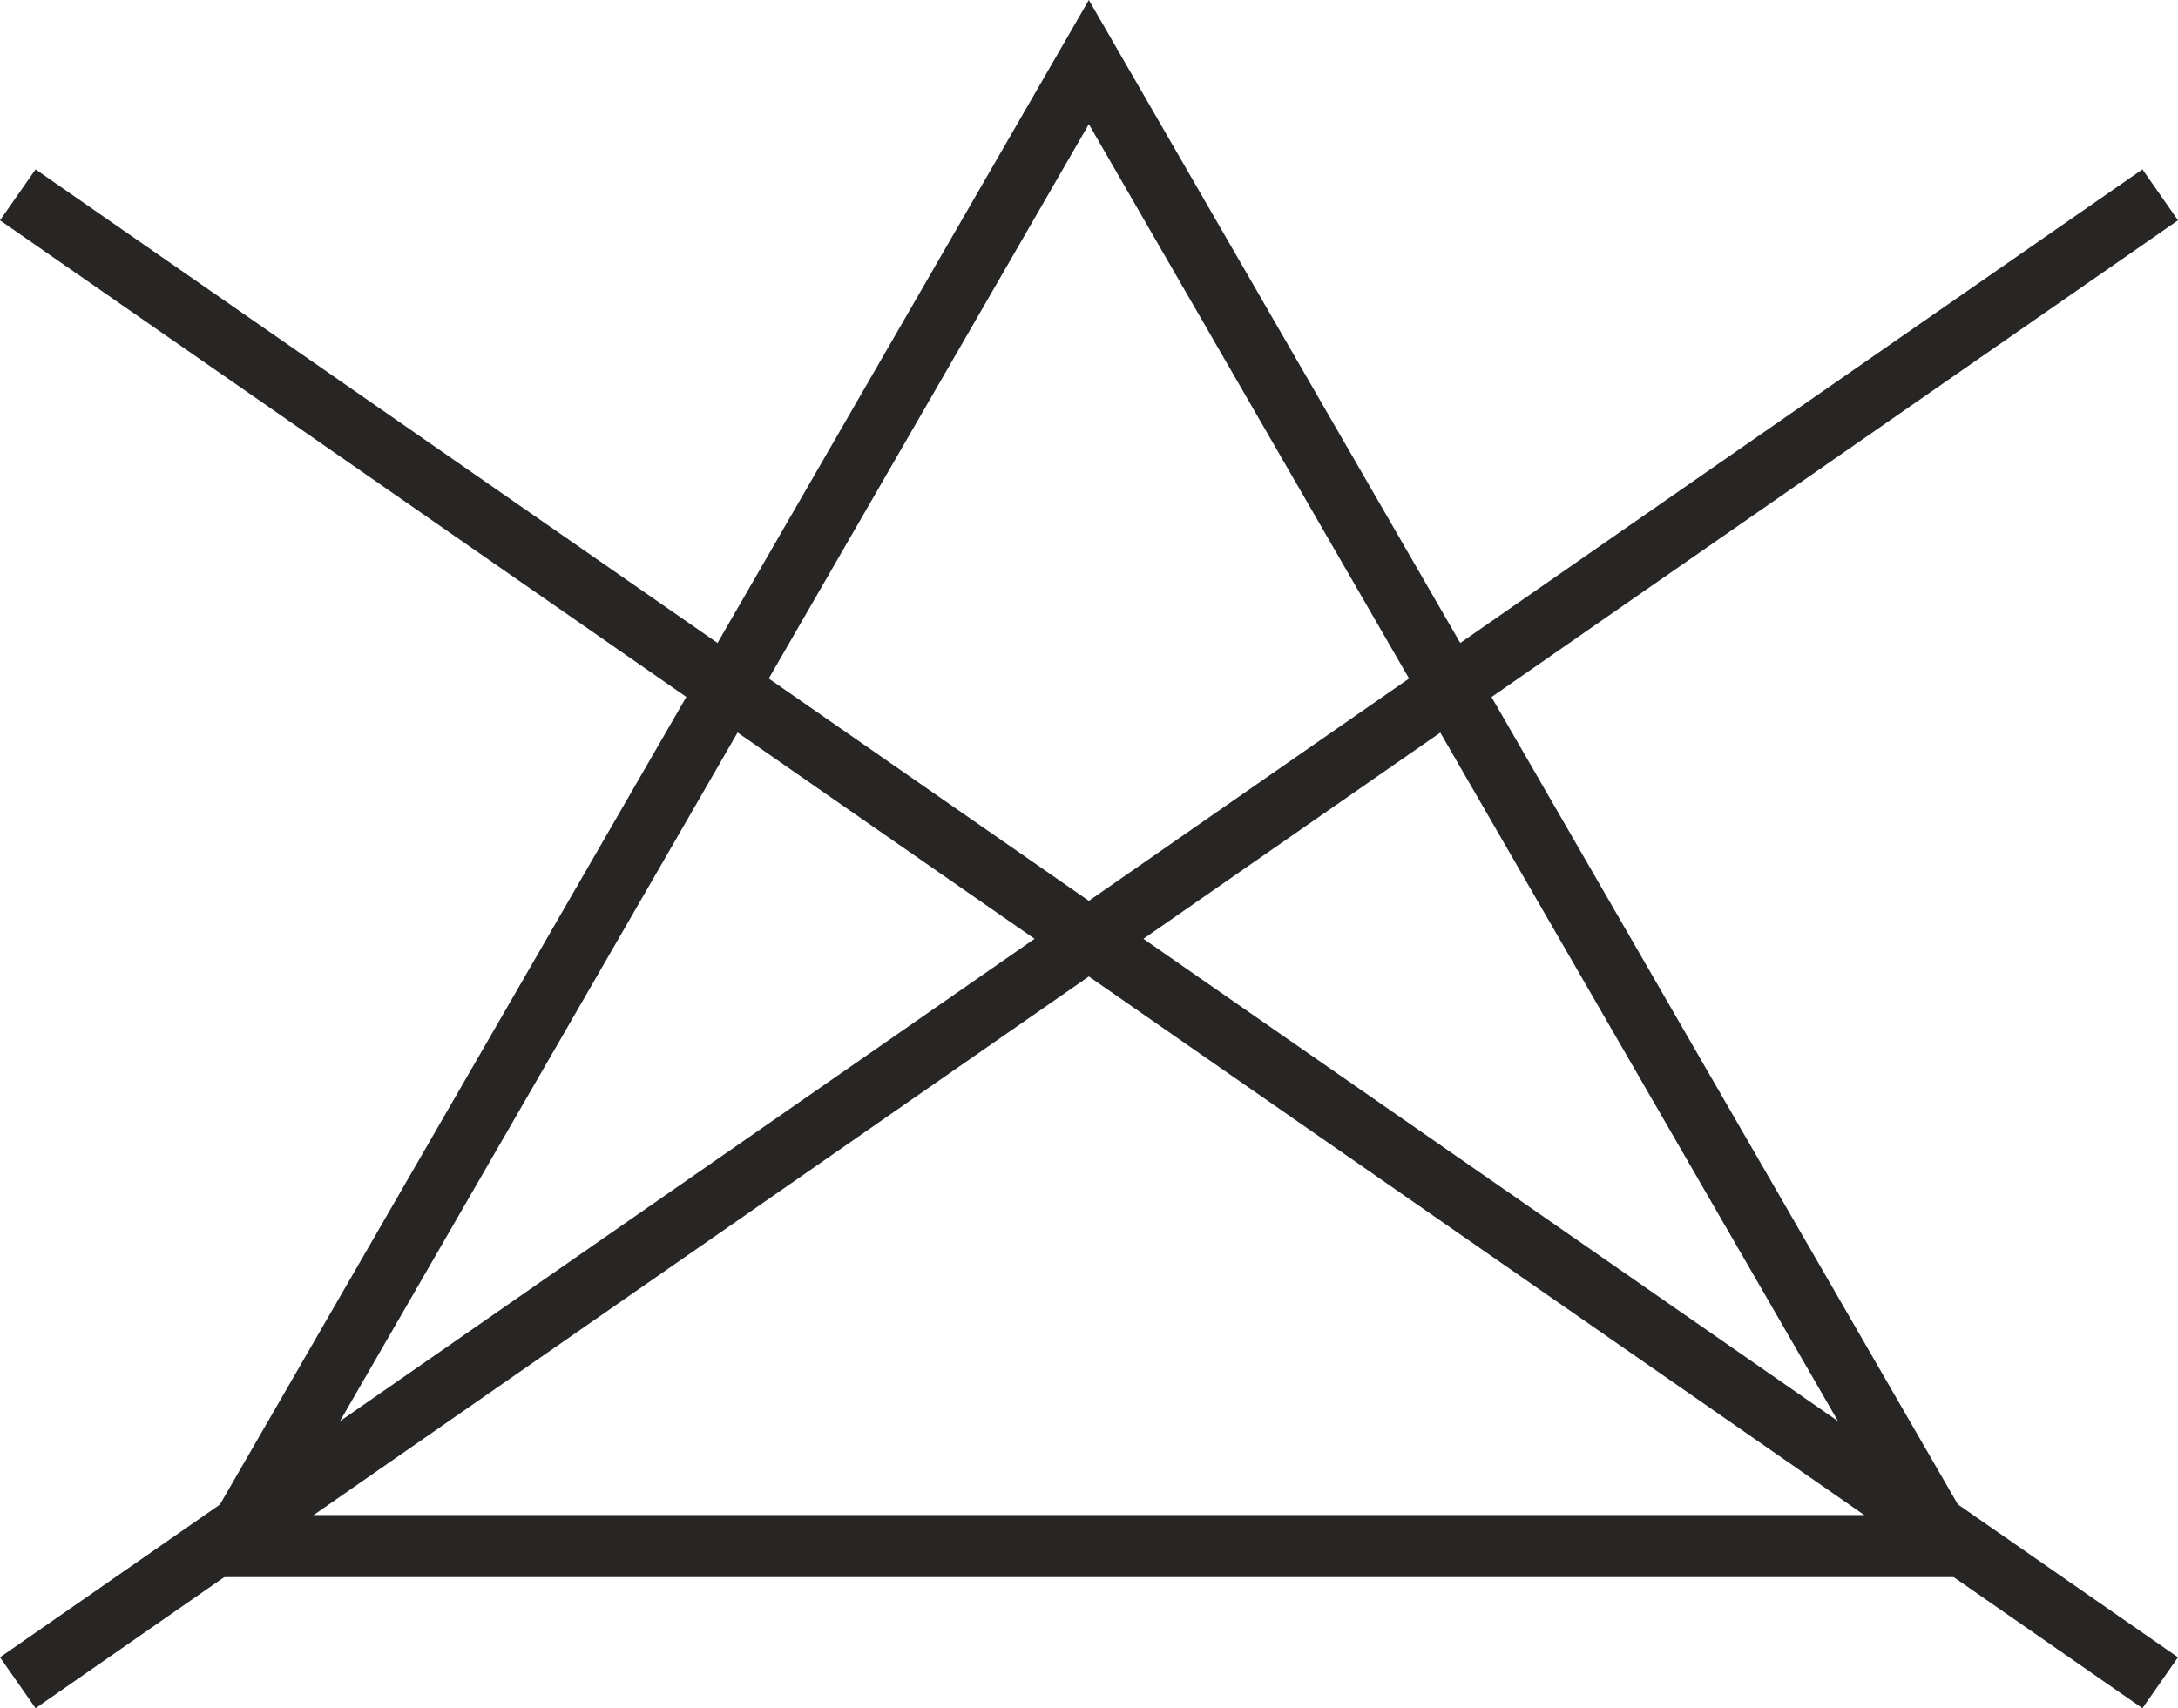 <?xml version="1.0" encoding="UTF-8"?>
<svg id="Ebene_1" data-name="Ebene 1" xmlns="http://www.w3.org/2000/svg" viewBox="0 0 72.25 56.68">
  <defs>
    <style>
      .cls-1 {
        fill: #282625;
      }
    </style>
  </defs>
  <path class="cls-1" d="M36.12,4.12L9.48,50.27H62.77L36.12,4.12h0ZM6.8,50.78L36.12,0l30.22,52.33H5.91l.89-1.55h0Z"/>
  <polygon class="cls-1" points="1.18 5.62 36.12 29.89 71.07 5.62 72.25 7.31 37.93 31.15 72.25 54.99 71.07 56.68 36.12 32.4 1.18 56.68 0 54.99 34.32 31.15 0 7.31 1.18 5.62 1.18 5.62"/>
</svg>